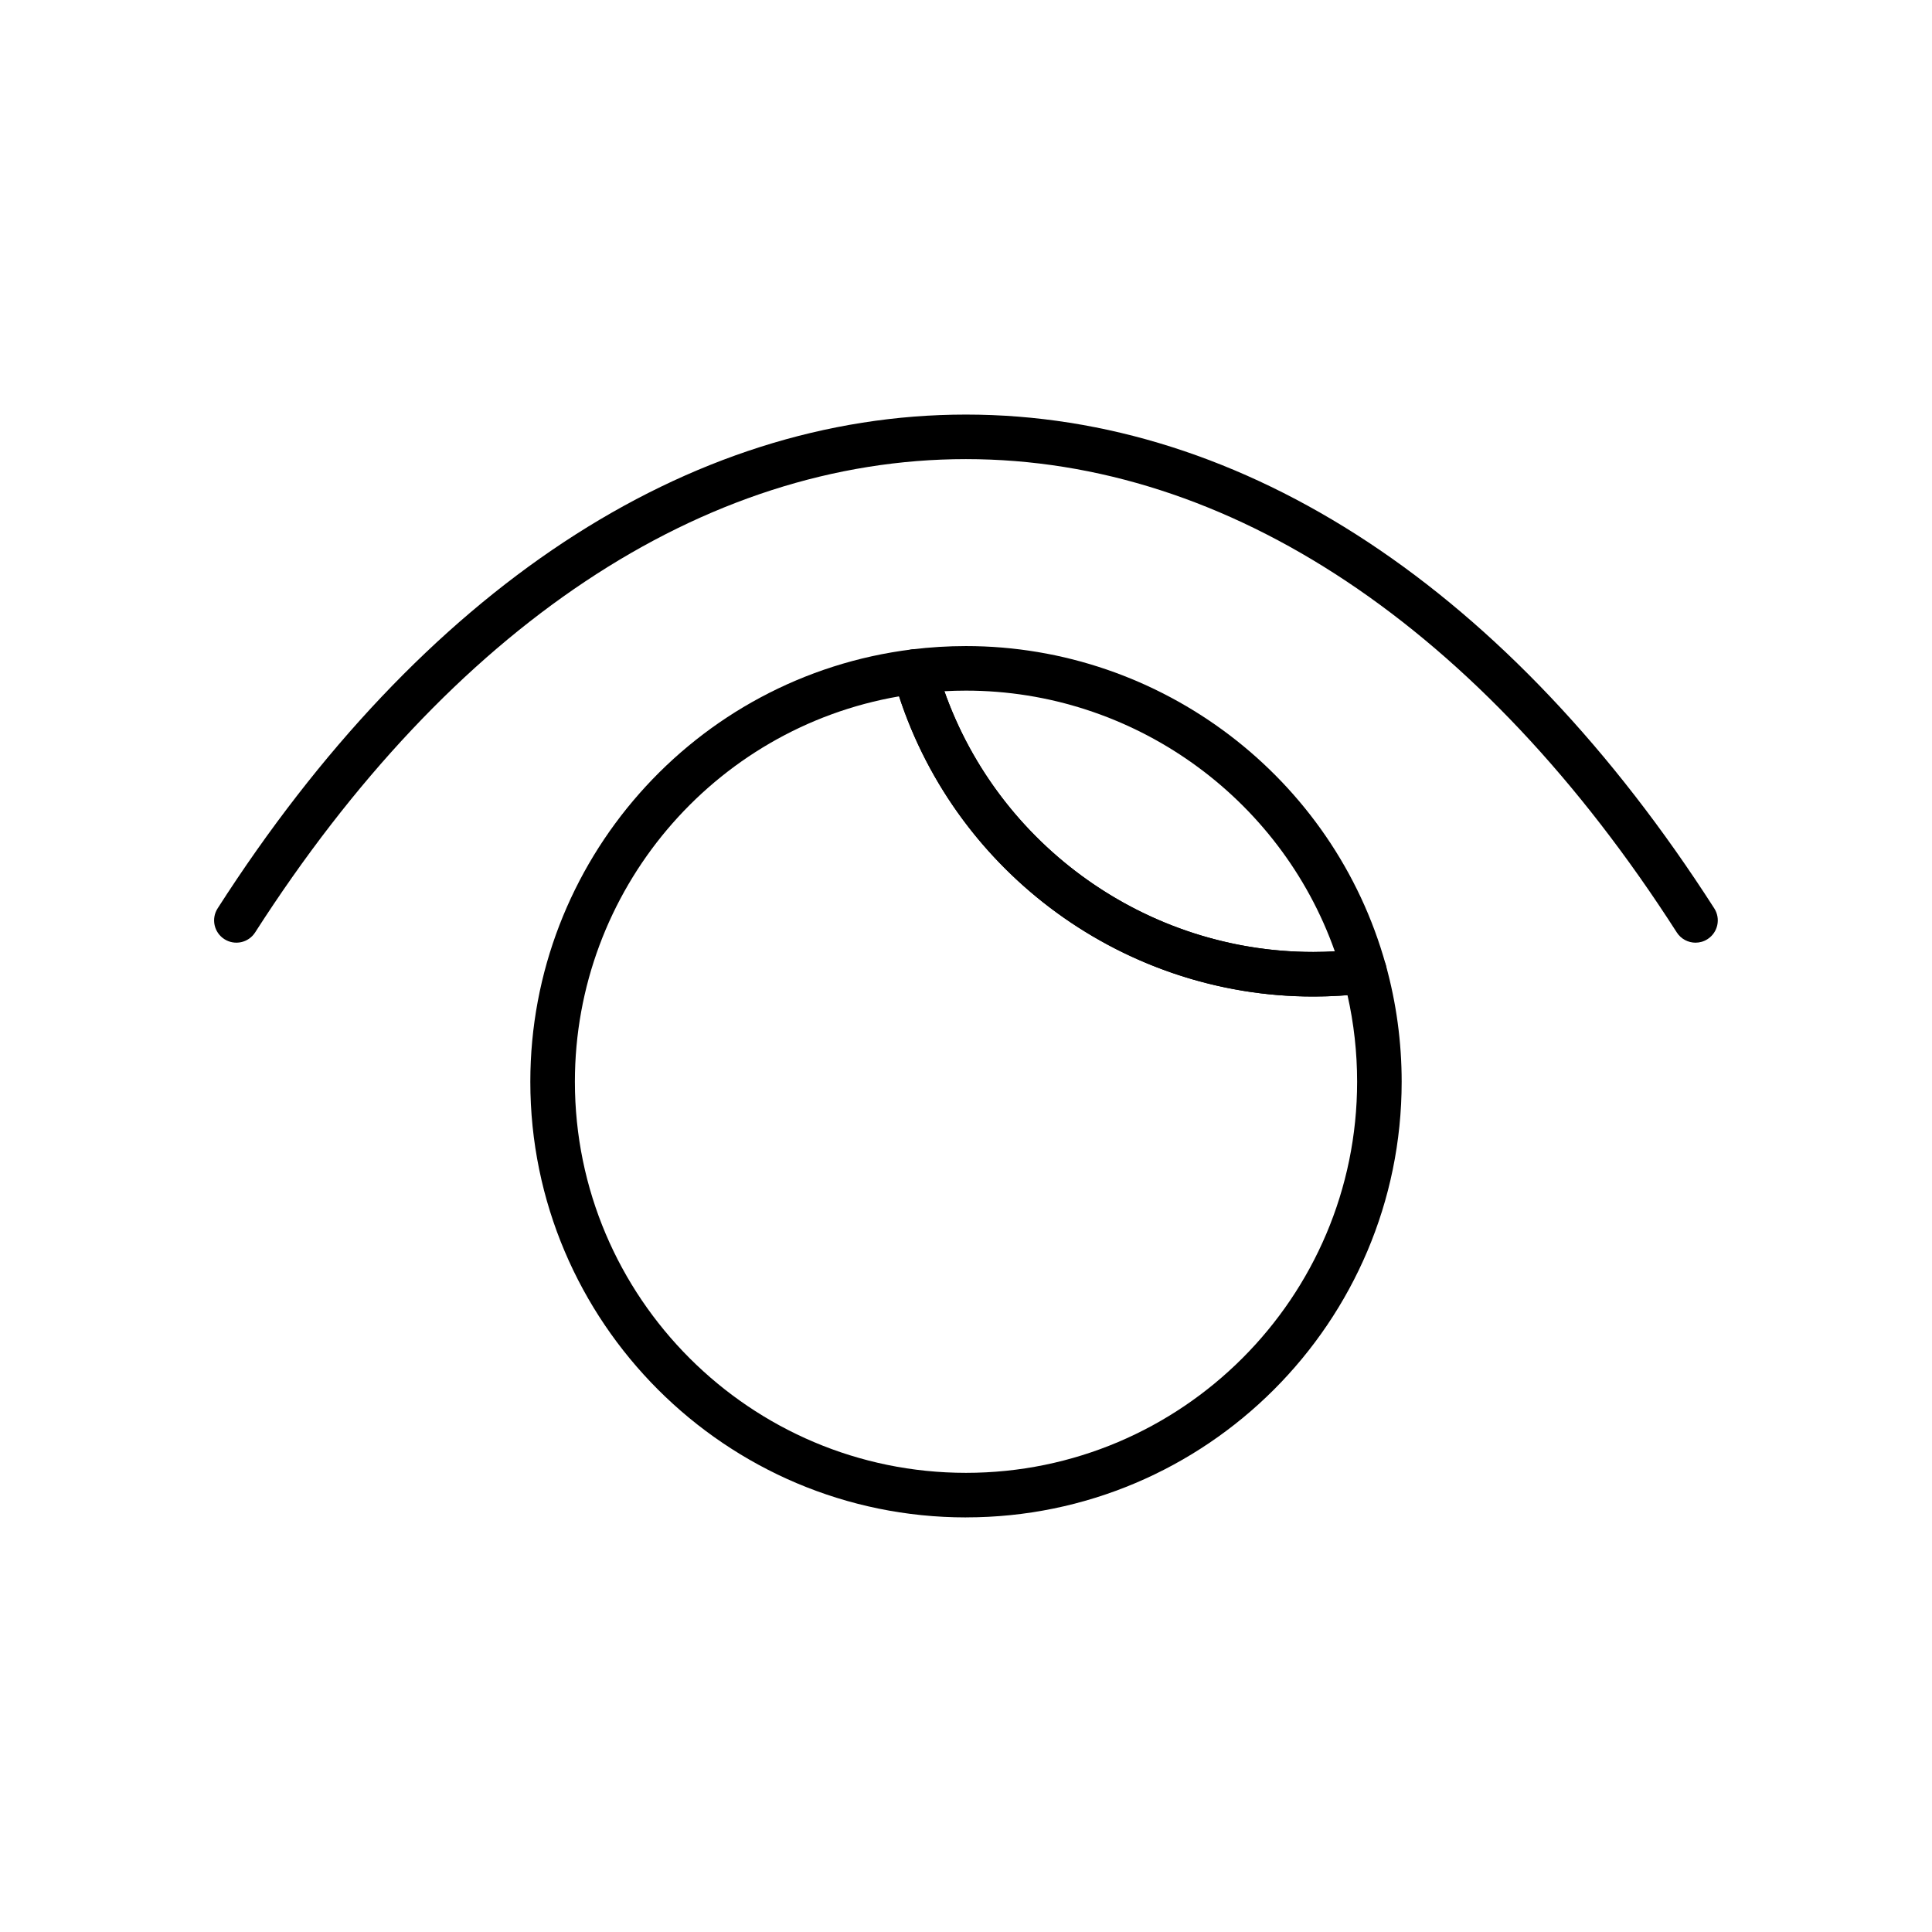 <?xml version="1.0" encoding="UTF-8"?>
<!-- Uploaded to: SVG Repo, www.svgrepo.com, Generator: SVG Repo Mixer Tools -->
<svg fill="#000000" width="800px" height="800px" version="1.1" viewBox="144 144 512 512" xmlns="http://www.w3.org/2000/svg">
 <g>
  <path d="m400 546.13c-63.664 0-115.46-51.793-115.46-115.46 0-58.199 43.496-107.46 101.18-114.58 2.906-0.355 5.633 1.465 6.414 4.285 12.383 44.691 53.461 75.906 99.887 75.906 4.266 0 8.582-0.266 12.832-0.789 2.91-0.352 5.633 1.465 6.414 4.285 2.777 10.027 4.188 20.422 4.188 30.895-0.004 63.66-51.797 115.45-115.46 115.45zm-17.734-217.59c-49.316 8.488-85.914 51.547-85.914 102.13 0 57.152 46.496 103.65 103.65 103.65s103.65-46.496 103.65-103.65c0-7.742-0.855-15.438-2.551-22.934-3.023 0.234-6.059 0.355-9.074 0.355-49.965 0-94.367-32.457-109.76-79.555z"/>
  <path d="m492.02 408.09c-51.715 0-97.469-34.773-111.27-84.562-0.457-1.656-0.176-3.426 0.781-4.856 0.953-1.43 2.481-2.371 4.188-2.578 4.727-0.582 9.527-0.879 14.277-0.879 51.719 0 97.473 34.773 111.27 84.562 0.457 1.656 0.176 3.426-0.781 4.856-0.953 1.43-2.481 2.371-4.188 2.578-4.731 0.582-9.531 0.879-14.277 0.879zm-97.746-80.91c14.492 41.023 53.711 69.102 97.746 69.102 1.902 0 3.812-0.055 5.723-0.156-14.492-41.023-53.711-69.102-97.746-69.102-1.902 0-3.816 0.051-5.723 0.156z"/>
  <path d="m593.34 393.82c-1.945 0-3.848-0.961-4.977-2.719-51.863-80.887-118.77-125.43-188.39-125.43-69.602 0-136.49 44.547-188.36 125.43-1.758 2.746-5.41 3.543-8.156 1.781s-3.543-5.41-1.781-8.156c54.109-84.391 124.53-130.86 198.3-130.86 73.781 0 144.21 46.477 198.32 130.86 1.762 2.746 0.961 6.398-1.785 8.156-0.984 0.637-2.086 0.938-3.18 0.938z"/>
 </g>
</svg>